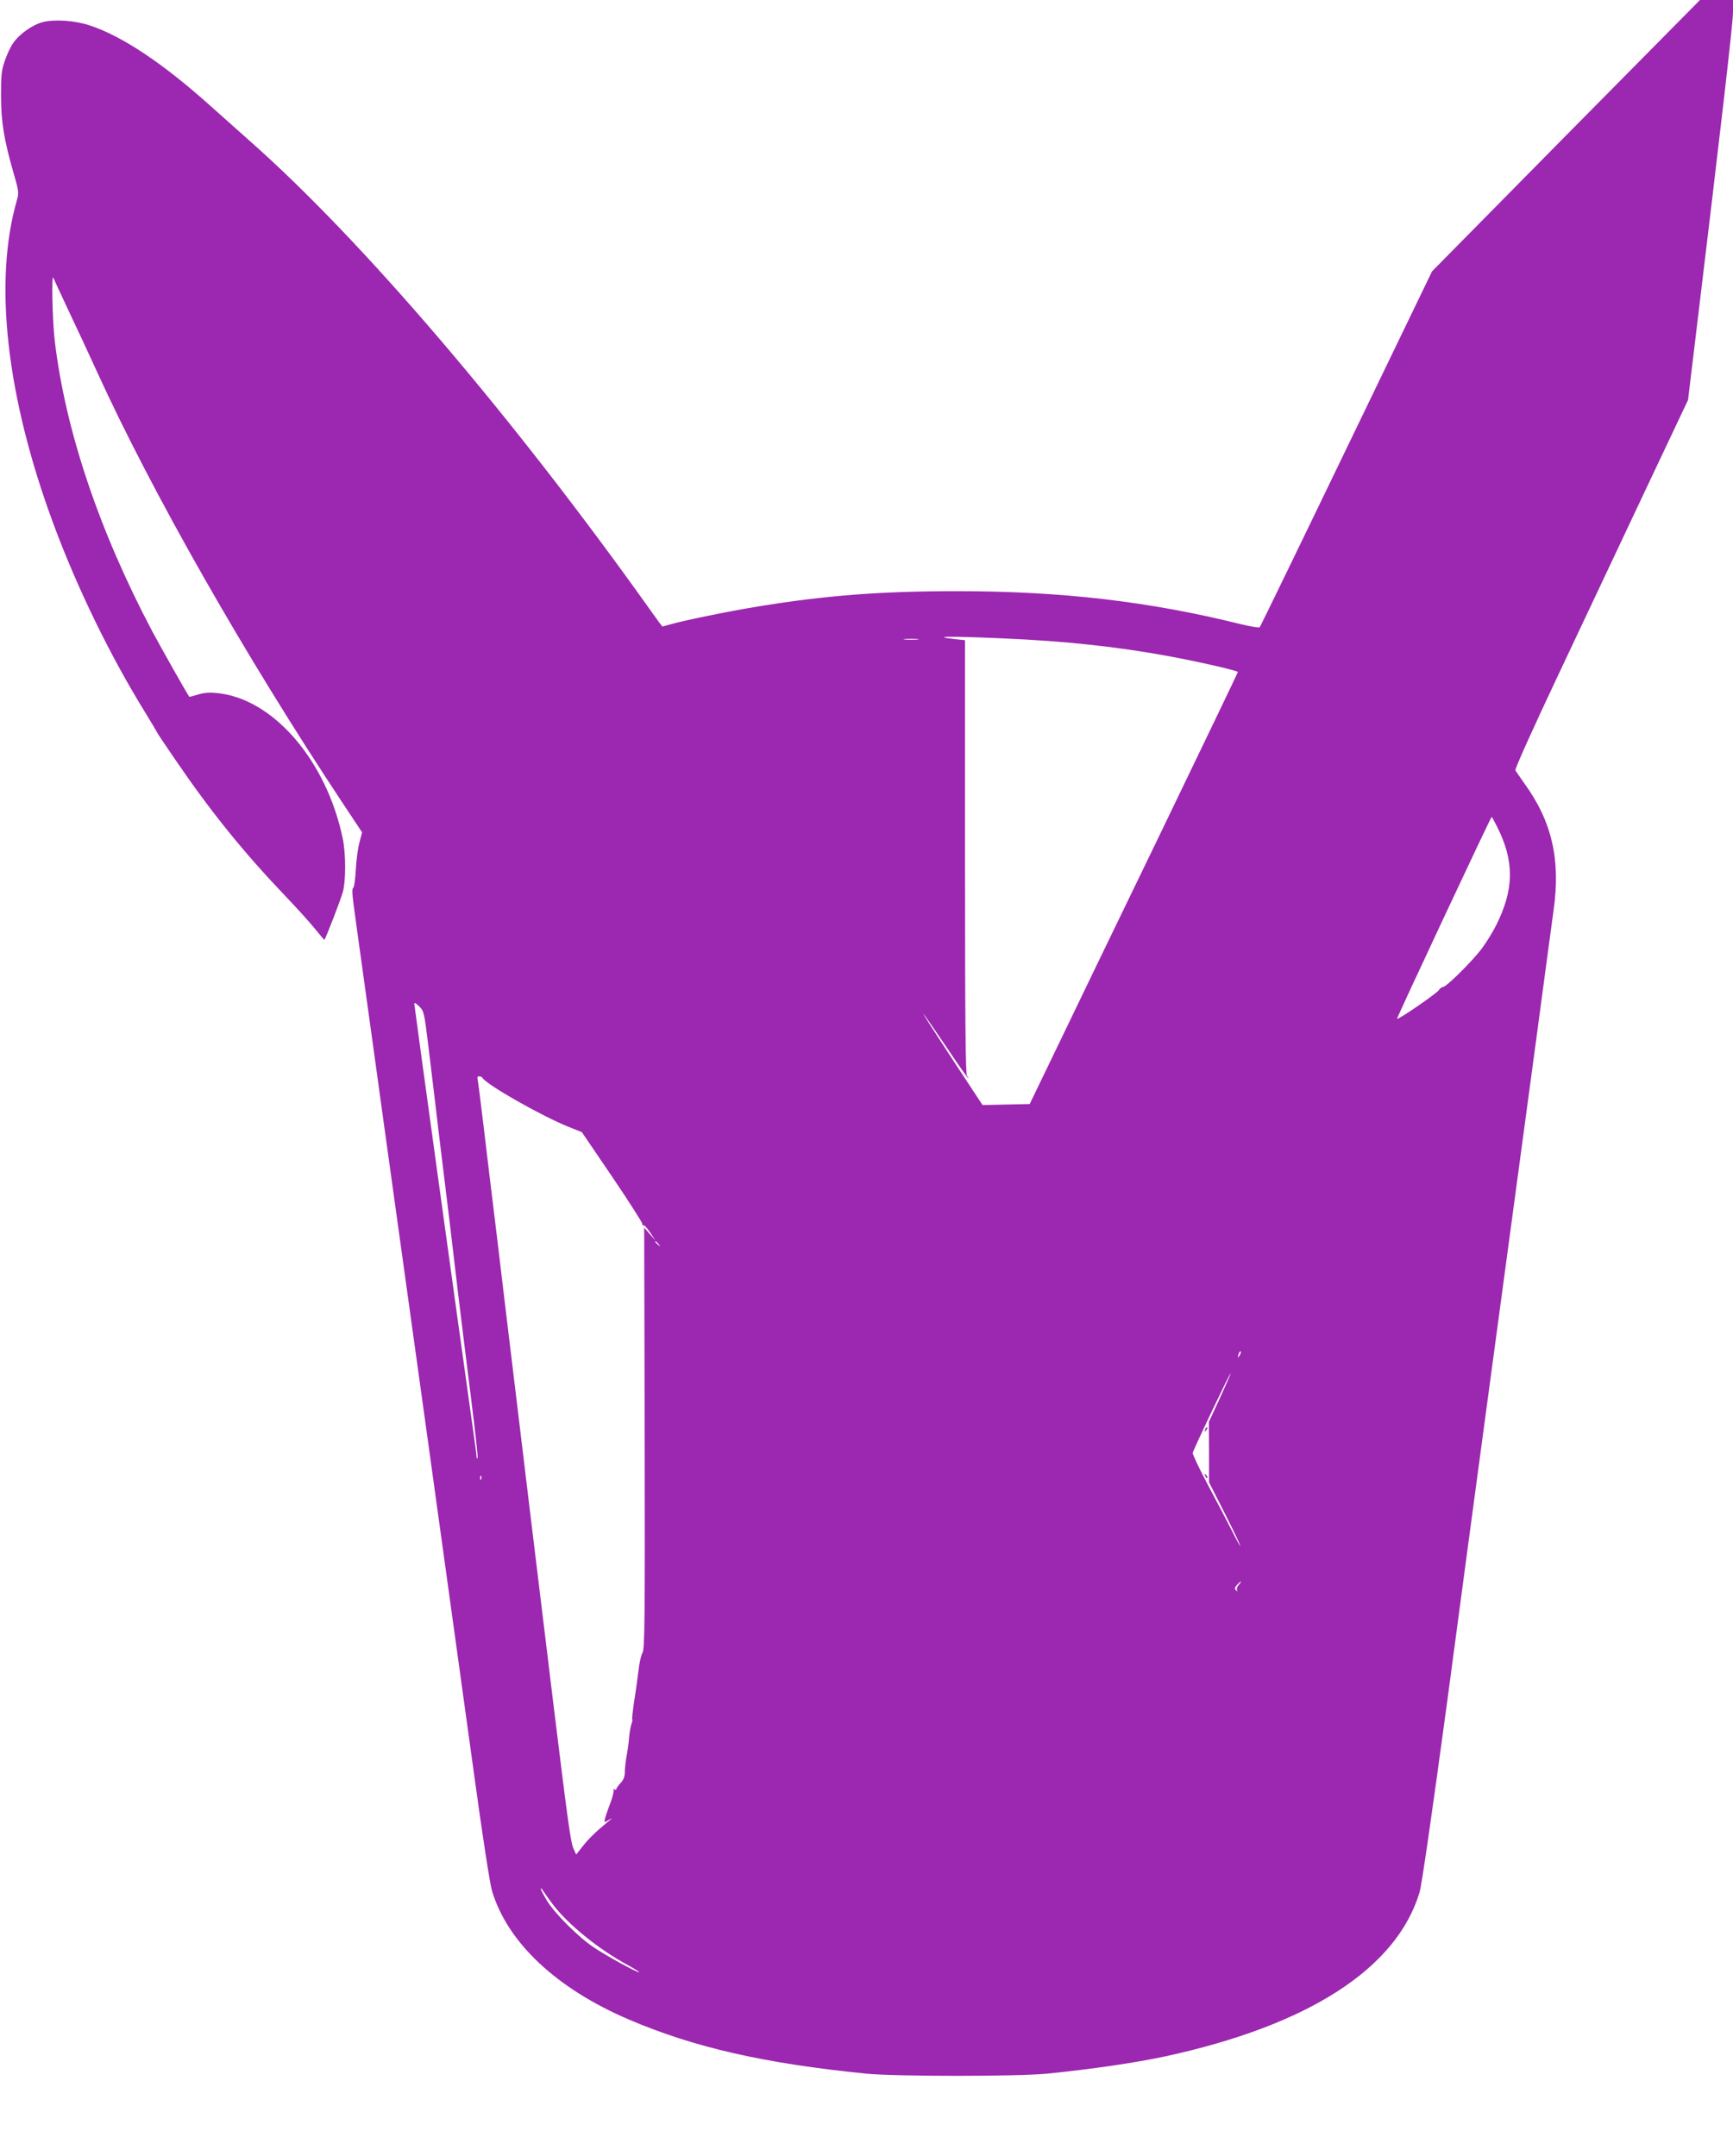 <?xml version="1.0" standalone="no"?>
<!DOCTYPE svg PUBLIC "-//W3C//DTD SVG 20010904//EN"
 "http://www.w3.org/TR/2001/REC-SVG-20010904/DTD/svg10.dtd">
<svg version="1.0" xmlns="http://www.w3.org/2000/svg"
 width="1029pt" height="1280pt" viewBox="0 0 1029 1280"
 preserveAspectRatio="xMidYMid meet">
<g transform="translate(0,1280) scale(0.1,-0.1)"
fill="#9c27b0" stroke="none">
<path d="M9298 11995 l-795 -806 -508 -1052 c-279 -579 -511 -1056 -515 -1061
-4 -4 -55 4 -112 18 -543 135 -1065 196 -1684 196 -456 0 -781 -25 -1184 -91
-173 -28 -451 -85 -530 -109 -19 -5 -36 -10 -37 -10 -1 0 -30 39 -64 87 -823
1158 -1720 2209 -2388 2798 -69 61 -172 153 -230 205 -283 254 -527 417 -721
480 -85 28 -202 36 -271 20 -64 -15 -143 -71 -181 -126 -15 -21 -37 -68 -49
-104 -20 -57 -23 -84 -23 -210 1 -157 17 -256 76 -463 29 -98 30 -113 20 -150
-142 -485 -65 -1171 215 -1927 142 -383 338 -786 550 -1128 34 -56 63 -104 63
-106 0 -3 50 -78 112 -168 208 -305 402 -545 640 -795 73 -76 157 -169 187
-206 30 -37 55 -67 57 -67 5 0 98 240 110 285 18 67 18 226 -1 317 -97 464
-414 831 -746 863 -45 5 -79 2 -114 -9 -27 -8 -50 -14 -51 -13 -18 26 -161
279 -219 387 -316 597 -517 1195 -580 1727 -14 119 -20 406 -8 373 3 -8 43
-94 88 -190 46 -96 122 -260 170 -365 328 -720 882 -1692 1457 -2559 l118
-178 -15 -57 c-9 -31 -19 -103 -22 -161 -3 -58 -10 -108 -16 -112 -7 -4 -6
-35 2 -95 6 -48 34 -248 61 -443 27 -195 81 -582 119 -860 210 -1509 319
-2297 381 -2745 38 -275 108 -779 155 -1120 48 -352 94 -650 106 -690 91 -307
382 -581 812 -765 390 -167 805 -261 1412 -322 175 -17 894 -17 1070 0 270 27
528 65 705 103 852 185 1373 522 1509 974 13 44 72 453 161 1110 76 572 175
1308 219 1635 44 327 112 831 151 1120 39 289 111 826 161 1194 49 368 96 716
104 774 42 298 -10 525 -174 751 -25 36 -49 70 -53 77 -5 7 105 250 256 570
145 308 377 800 516 1094 l253 535 38 315 c166 1376 229 1925 229 1988 l0 72
-98 0 -98 0 -796 -805z m-3348 -2985 c373 -16 681 -49 990 -106 183 -34 410
-86 410 -94 0 -4 -210 -440 -466 -971 -257 -530 -535 -1106 -618 -1279 l-152
-315 -140 -3 -140 -3 -183 278 c-100 153 -176 271 -168 263 8 -8 69 -97 137
-197 67 -101 125 -183 128 -183 3 0 1 5 -6 12 -9 9 -12 311 -12 1299 l0 1288
-57 6 c-152 17 -41 19 277 5z m-502 -7 c-21 -2 -55 -2 -75 0 -21 2 -4 4 37 4
41 0 58 -2 38 -4z m3441 -1111 c104 -206 102 -372 -6 -587 -19 -38 -57 -100
-84 -136 -54 -73 -211 -229 -231 -229 -7 0 -19 -9 -25 -19 -13 -20 -241 -177
-248 -170 -3 4 557 1199 562 1199 2 0 16 -26 32 -58z m-6345 -1307 c14 -115
44 -363 66 -550 23 -187 50 -412 61 -500 10 -88 33 -275 49 -415 17 -140 51
-416 76 -614 25 -197 43 -361 40 -364 -3 -3 -6 1 -6 8 0 7 -13 108 -30 224
-78 554 -340 2454 -340 2466 0 9 11 3 29 -15 29 -29 30 -37 55 -240z m321
-185 c25 -41 351 -226 510 -290 l80 -32 180 -265 c99 -146 179 -272 179 -279
-1 -8 2 -11 7 -9 4 3 22 -16 39 -42 l32 -48 -34 38 -33 38 3 -1251 c2 -1086 0
-1253 -13 -1273 -8 -12 -19 -61 -24 -107 -6 -47 -17 -130 -26 -184 -8 -55 -13
-101 -11 -104 3 -2 0 -15 -5 -29 -5 -14 -11 -51 -14 -82 -2 -31 -9 -80 -15
-110 -5 -29 -10 -71 -10 -92 0 -27 -7 -46 -25 -65 -14 -15 -25 -31 -25 -36 0
-5 -5 -6 -12 -2 -6 4 -8 3 -5 -3 4 -5 -5 -41 -19 -79 -15 -38 -29 -80 -32 -93
-5 -23 -5 -23 24 -6 23 14 22 12 -6 -11 -73 -60 -115 -101 -151 -147 l-38 -48
-17 38 c-16 38 -34 170 -119 863 -25 206 -54 447 -65 535 -23 189 -100 822
-170 1405 -28 228 -72 600 -99 825 -28 226 -64 527 -81 670 -17 143 -33 266
-35 273 -5 14 21 16 30 2z m1046 -987 c13 -16 12 -17 -3 -4 -17 13 -22 21 -14
21 2 0 10 -8 17 -17z m3450 -660 c-12 -20 -14 -14 -5 12 4 9 9 14 11 11 3 -2
0 -13 -6 -23z m-117 -253 l-66 -142 1 -179 0 -180 96 -189 c53 -105 93 -190
90 -190 -2 0 -26 42 -51 93 -25 50 -89 172 -141 269 -52 98 -93 184 -91 192 5
22 221 476 225 472 2 -1 -27 -67 -63 -146z m-4387 -482 c-3 -8 -6 -5 -6 6 -1
11 2 17 5 13 3 -3 4 -12 1 -19z m4499 -627 c-11 -12 -15 -25 -11 -33 6 -10 5
-10 -5 -1 -11 10 -10 16 5 33 10 11 20 20 23 20 3 0 -3 -9 -12 -19z m-4078
-1892 c89 -120 273 -271 453 -368 41 -23 70 -41 64 -41 -16 0 -190 95 -268
147 -92 61 -232 201 -280 279 -20 34 -37 66 -36 70 0 5 6 1 12 -10 7 -10 31
-45 55 -77z"/>
<path d="M7156 4313 c-6 -14 -5 -15 5 -6 7 7 10 15 7 18 -3 3 -9 -2 -12 -12z"/>
<path d="M7156 4037 c3 -10 9 -15 12 -12 3 3 0 11 -7 18 -10 9 -11 8 -5 -6z"/>
</g>
</svg>
